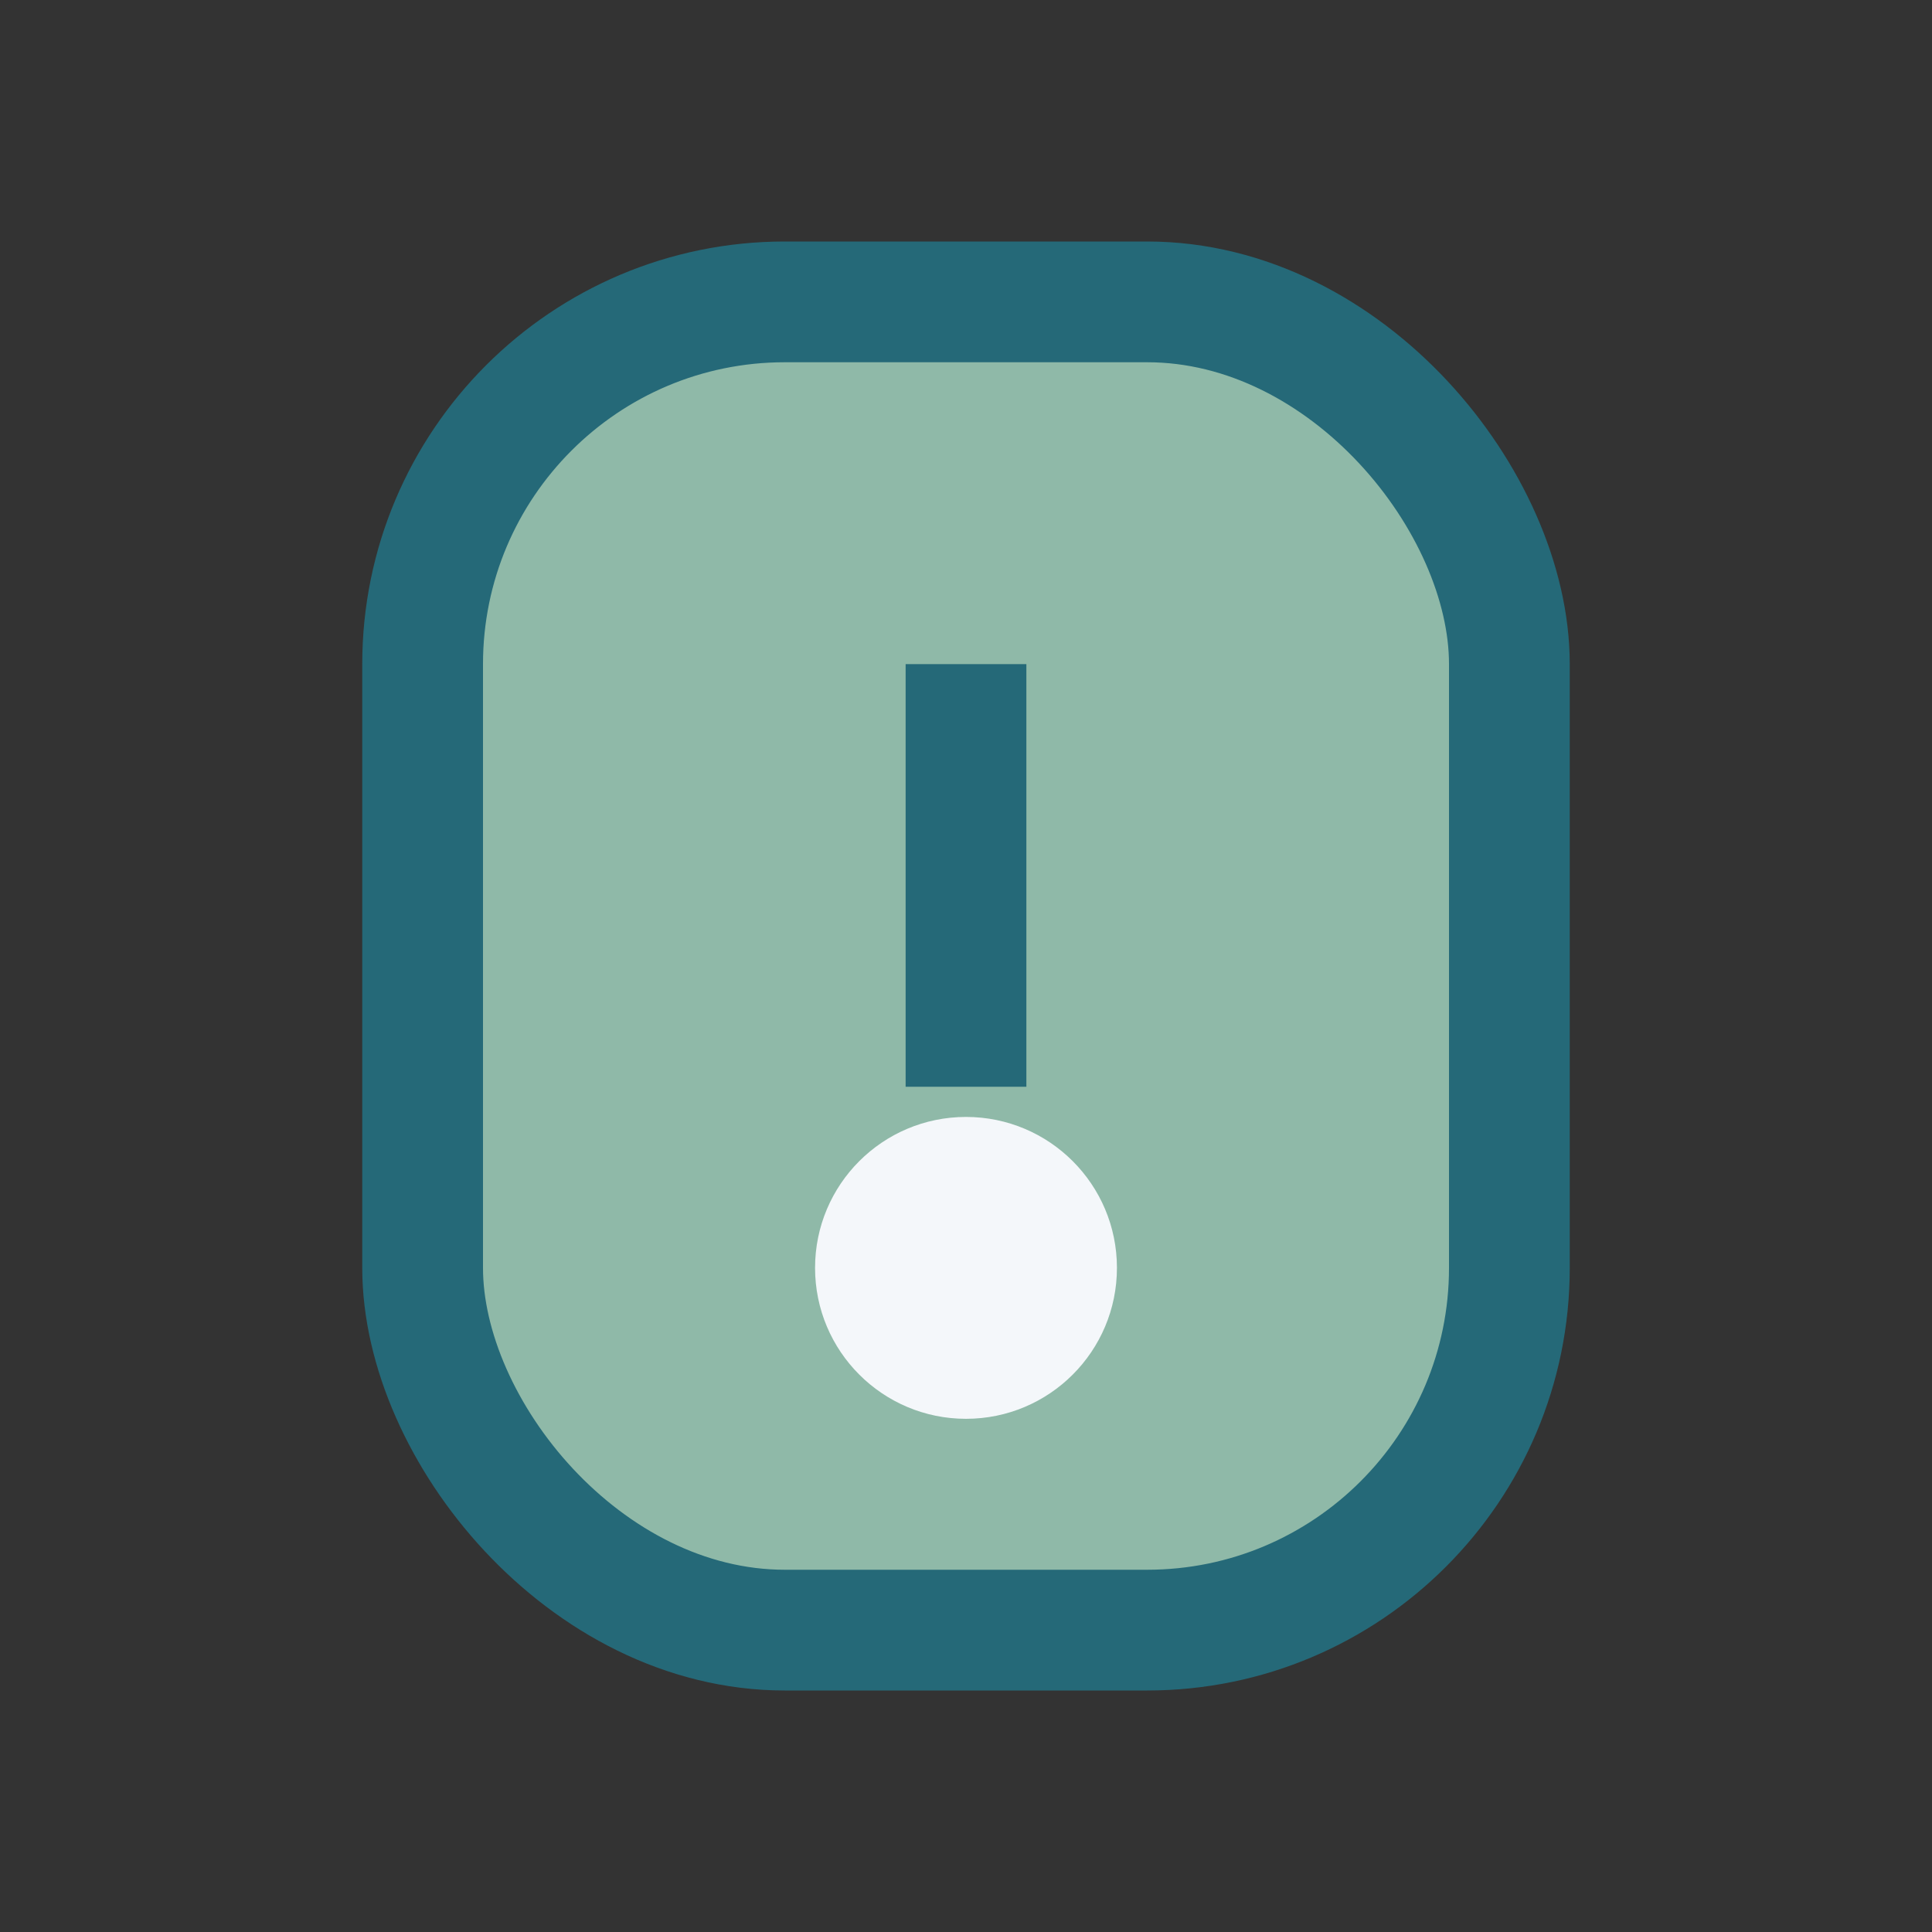 <?xml version="1.0" encoding="UTF-8"?>
<svg xmlns="http://www.w3.org/2000/svg" width="32" height="32" viewBox="0 0 32 32"><rect x="0" y="0" width="32" height="32" fill="#333333" stroke="none"/><rect x="7" y="5" width="18" height="22" rx="6" fill="#8FB9A8" stroke="#256978" stroke-width="2"/><circle cx="16" cy="21" r="2.5" fill="#F4F7FA"/><path d="M16 18v-7" stroke="#256978" stroke-width="2"/></svg>